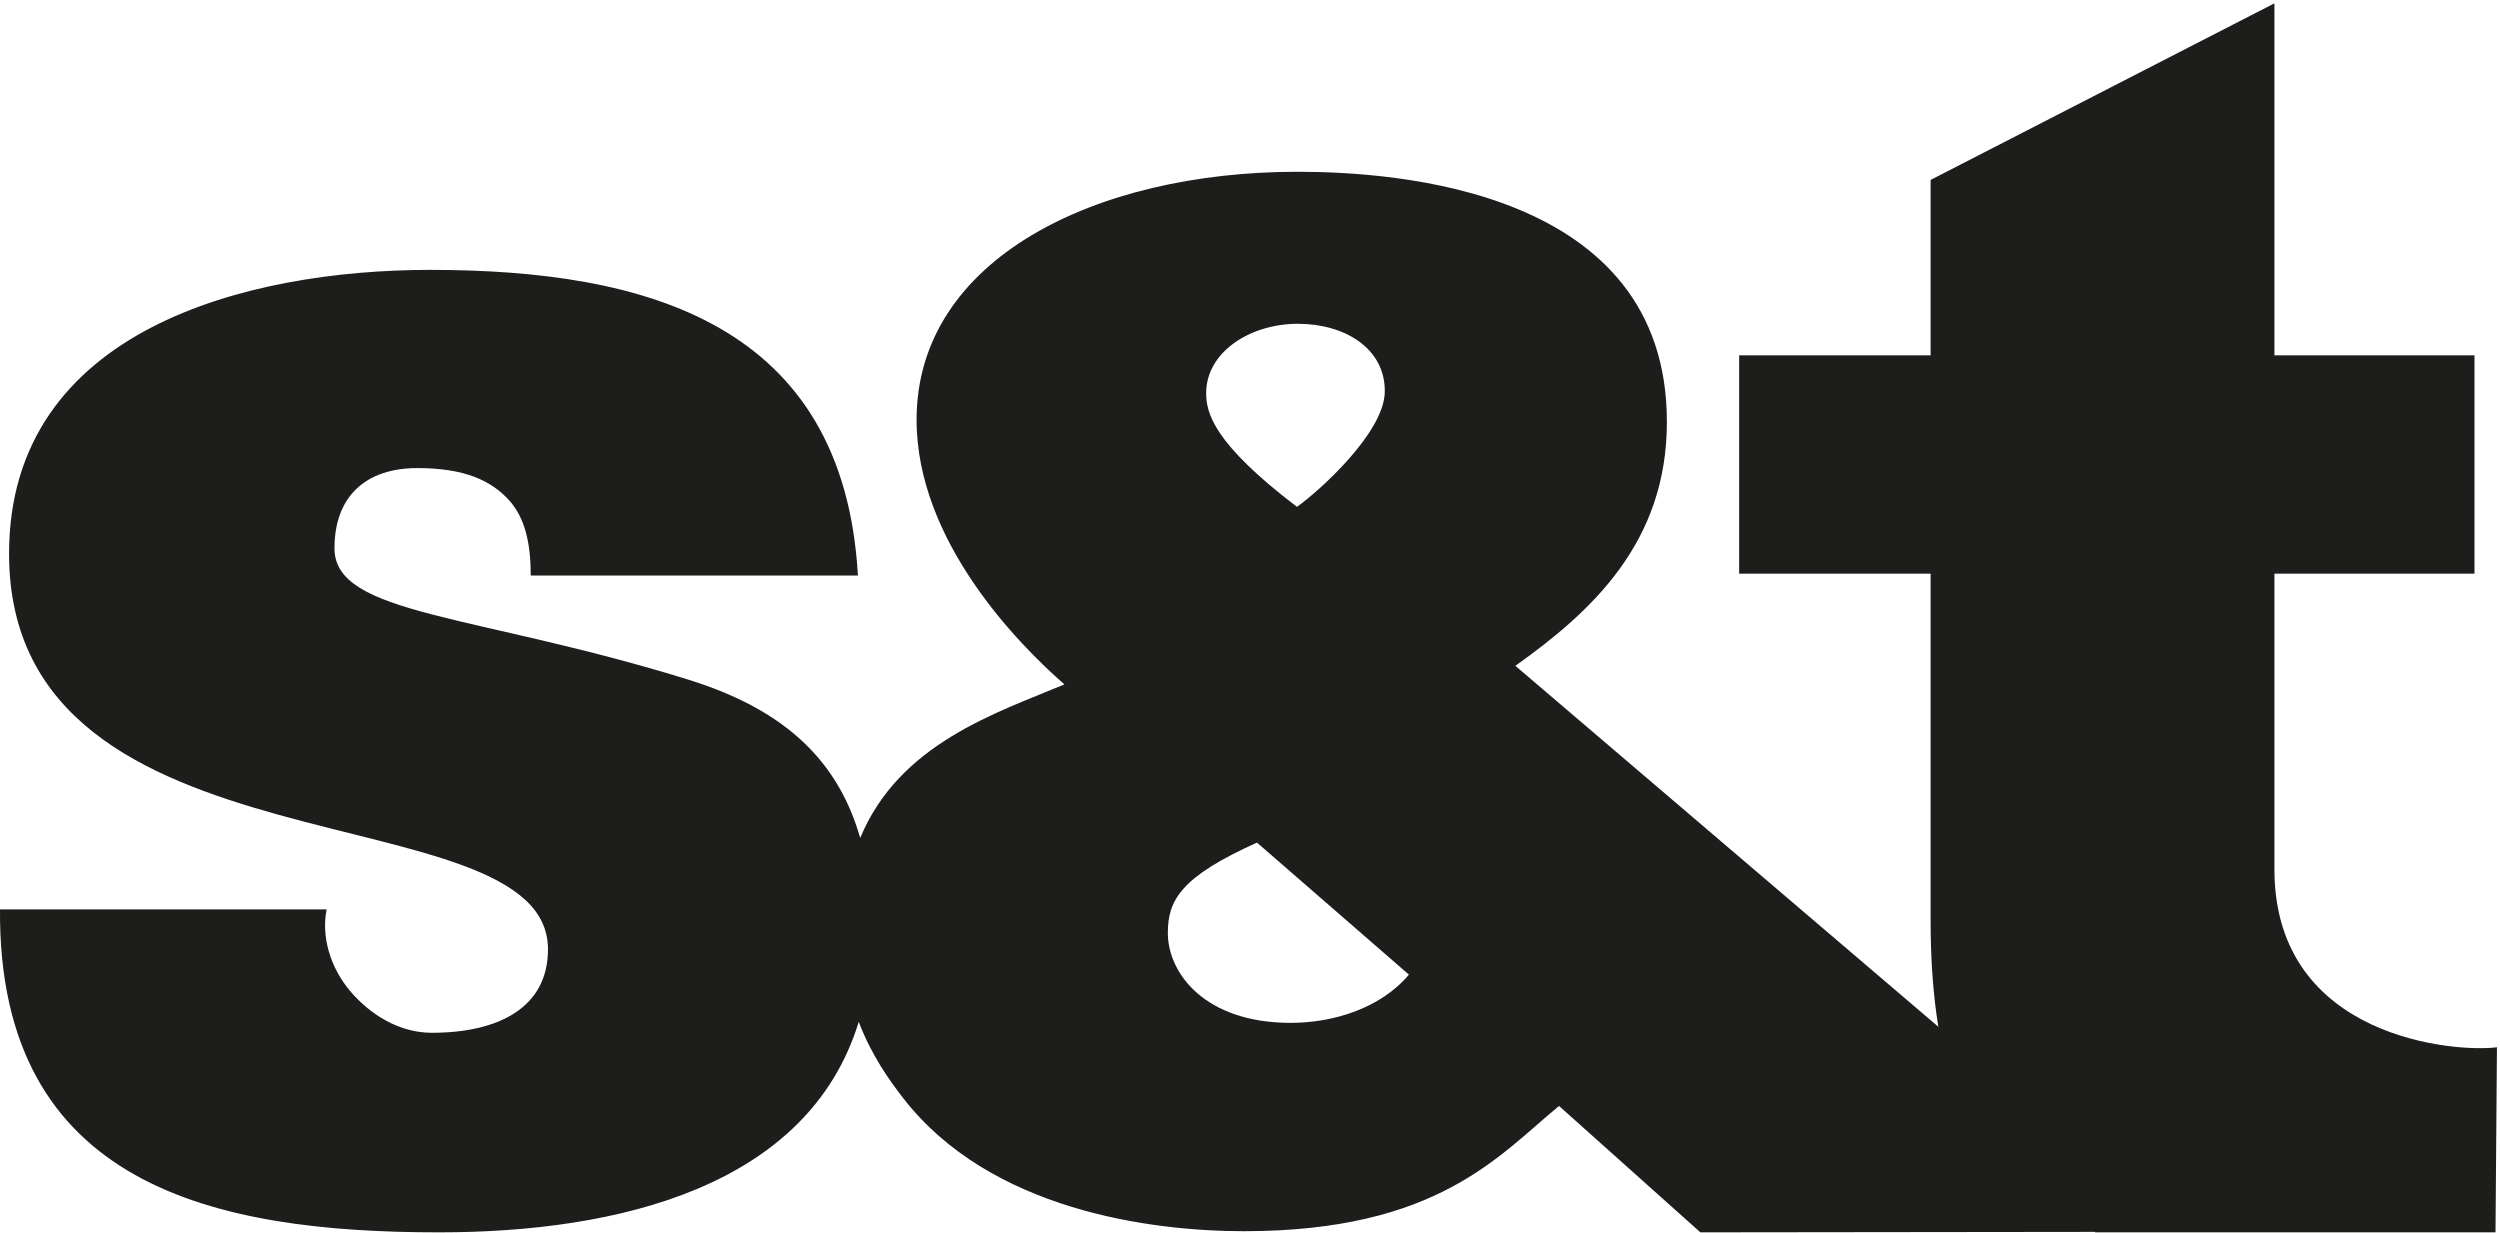 <?xml version="1.0" encoding="UTF-8" standalone="no"?>
<!DOCTYPE svg PUBLIC "-//W3C//DTD SVG 1.1//EN" "http://www.w3.org/Graphics/SVG/1.1/DTD/svg11.dtd">
<svg width="100%" height="100%" viewBox="0 0 446 220" version="1.1" xmlns="http://www.w3.org/2000/svg" xmlns:xlink="http://www.w3.org/1999/xlink" xml:space="preserve" xmlns:serif="http://www.serif.com/" style="fill-rule:evenodd;clip-rule:evenodd;stroke-linejoin:round;stroke-miterlimit:1.414;">
    <g transform="matrix(1,0,0,1,0,-1)">
        <g transform="matrix(4.167,0,0,4.167,0,0)">
            <path d="M55.26,44.031C51.553,44.031 49.998,41.879 49.998,40.185C49.998,38.768 50.564,37.778 53.815,36.314L60.32,41.967C59.084,43.431 57.045,44.031 55.26,44.031ZM55.571,14.102C57.553,14.102 59.317,15.144 59.286,17.024C59.257,18.753 56.513,21.237 55.527,21.94C51.934,19.206 51.639,17.907 51.639,17.065C51.639,15.332 53.492,14.102 55.571,14.102ZM97.374,37.557L97.374,24.801L105.939,24.801L105.939,15.454L97.374,15.454L97.374,0.382L82.654,7.943L82.654,15.454L74.458,15.454L74.458,24.801L82.654,24.801L82.654,39.583C82.652,41.34 82.767,42.867 82.986,44.199L64.877,28.746C68.139,26.422 71.364,23.475 71.364,18.302C71.364,8.316 59.694,7.594 55.543,7.594C46.881,7.594 39.264,11.338 39.241,18.182C39.224,23.417 43.645,27.857 45.57,29.541C42.656,30.763 38.503,32.071 36.827,36.116C35.777,32.419 33.123,30.496 29.557,29.364C20.312,26.491 14.32,26.588 14.32,23.715C14.32,21.462 15.691,20.28 17.867,20.28C19.886,20.28 21.024,20.808 21.8,21.661C22.502,22.441 22.722,23.56 22.722,24.88L36.73,24.88C36.11,14.08 27.656,11.794 18.411,11.794C10.643,11.794 0.388,14.313 0.388,23.947C0.388,38.086 23.461,33.967 23.461,40.882C23.461,43.367 21.363,44.456 18.488,44.456C17.089,44.456 15.848,43.677 14.992,42.671C14.138,41.659 13.75,40.339 13.984,39.174L0,39.174C-0.077,51.06 9.244,53 18.8,53C26.459,53 34.599,51.052 36.765,43.988C37.309,45.419 38.074,46.487 38.664,47.249C42.393,52.063 49.286,52.951 53.257,52.951C61.559,52.951 64.185,49.692 66.747,47.589L72.798,53L89.685,52.98C89.689,52.987 89.7,53 89.7,53L106.839,53L106.901,45.075C105.19,45.308 97.448,44.736 97.374,37.557Z" style="fill:rgb(29,29,27);fill-rule:nonzero;"/>
        </g>
    </g>
</svg>

